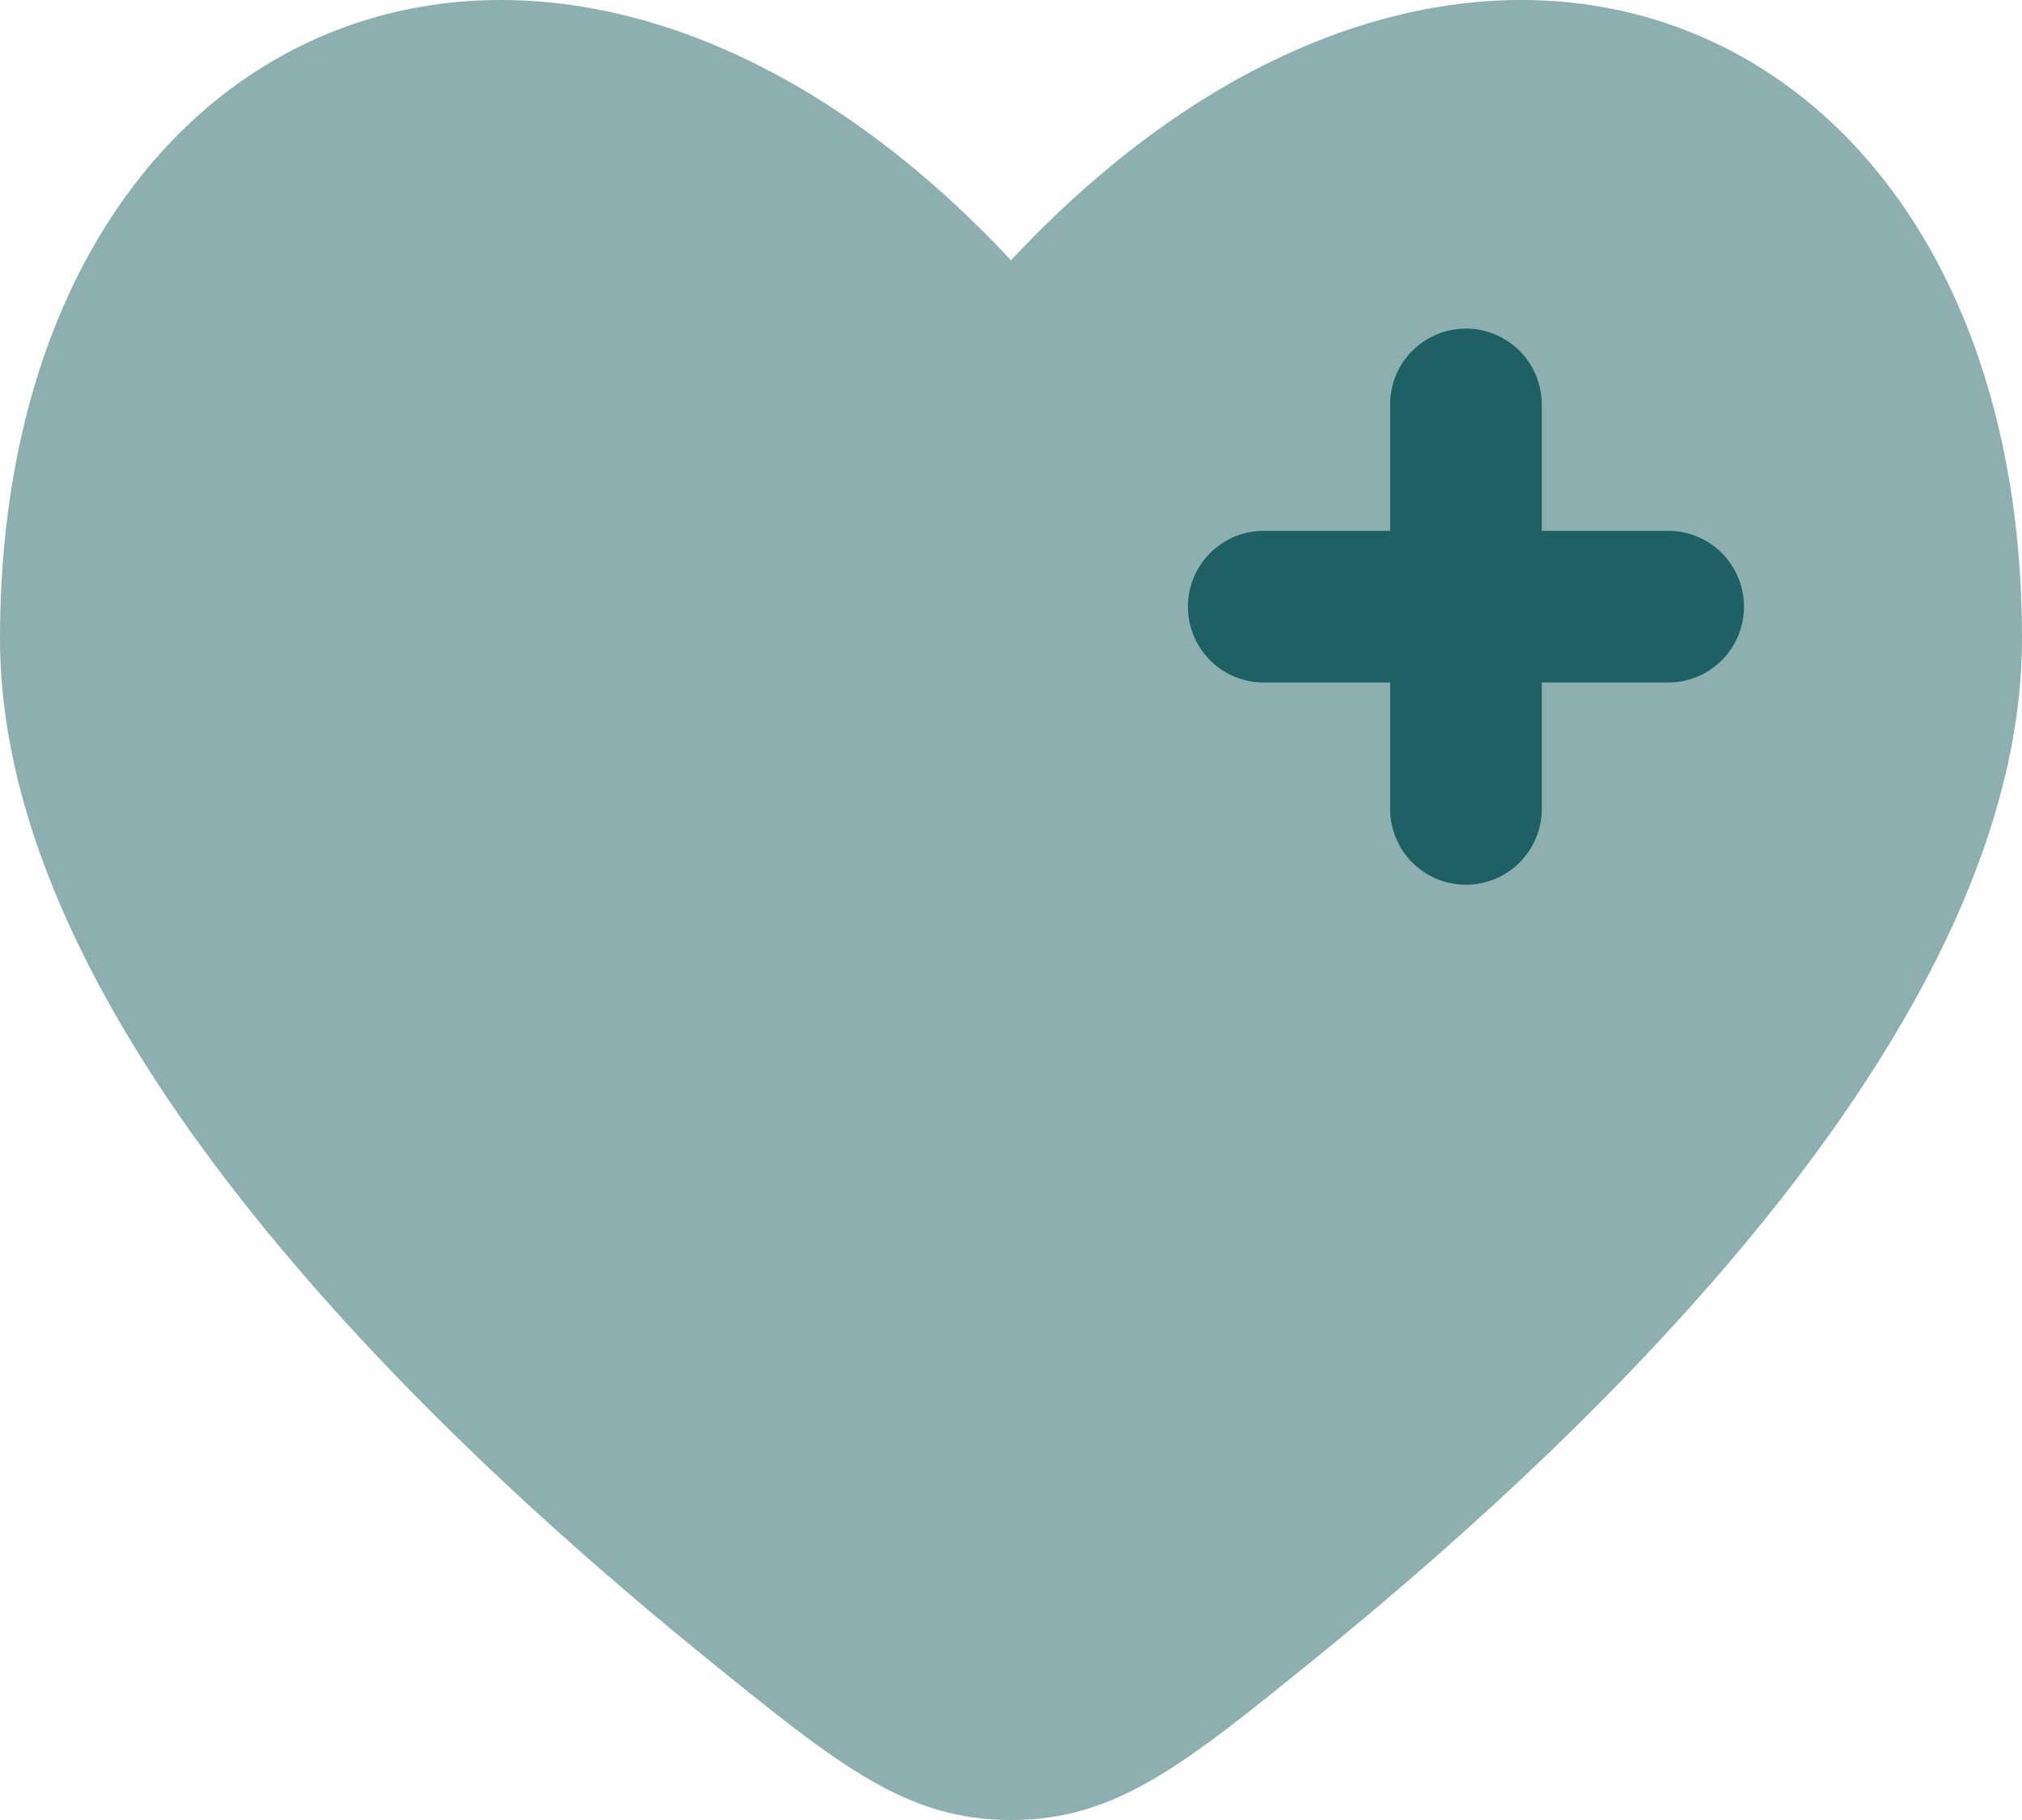 <svg xmlns="http://www.w3.org/2000/svg" width="60" height="54" viewBox="0 0 60 54">
  <g id="Logo" transform="translate(-2 -3)">
    <path id="Path_1" data-name="Path 1"
      d="M2,21.952C2,33.14,14.058,44.973,22.885,52.136,26.881,55.378,28.879,57,32,57s5.119-1.621,9.115-4.864C49.942,44.973,62,33.14,62,21.952c0-18.69-16.5-25.668-30-11.23C18.5-3.716,2,3.262,2,21.952Z"
      transform="translate(0 0)" fill="#1E6063" opacity="0.5" />
    <path id="Path_2" data-name="Path 2"
      d="M22,6.25A2.25,2.25,0,0,1,24.25,8.5v3.75H28a2.25,2.25,0,0,1,0,4.5H24.25V20.5a2.25,2.25,0,0,1-4.5,0V16.75H16a2.25,2.25,0,0,1,0-4.5h3.75V8.5A2.25,2.25,0,0,1,22,6.25Z"
      transform="translate(23.5 6.5)" fill="#1E6063" fill-rule="evenodd" />
  </g>
</svg>